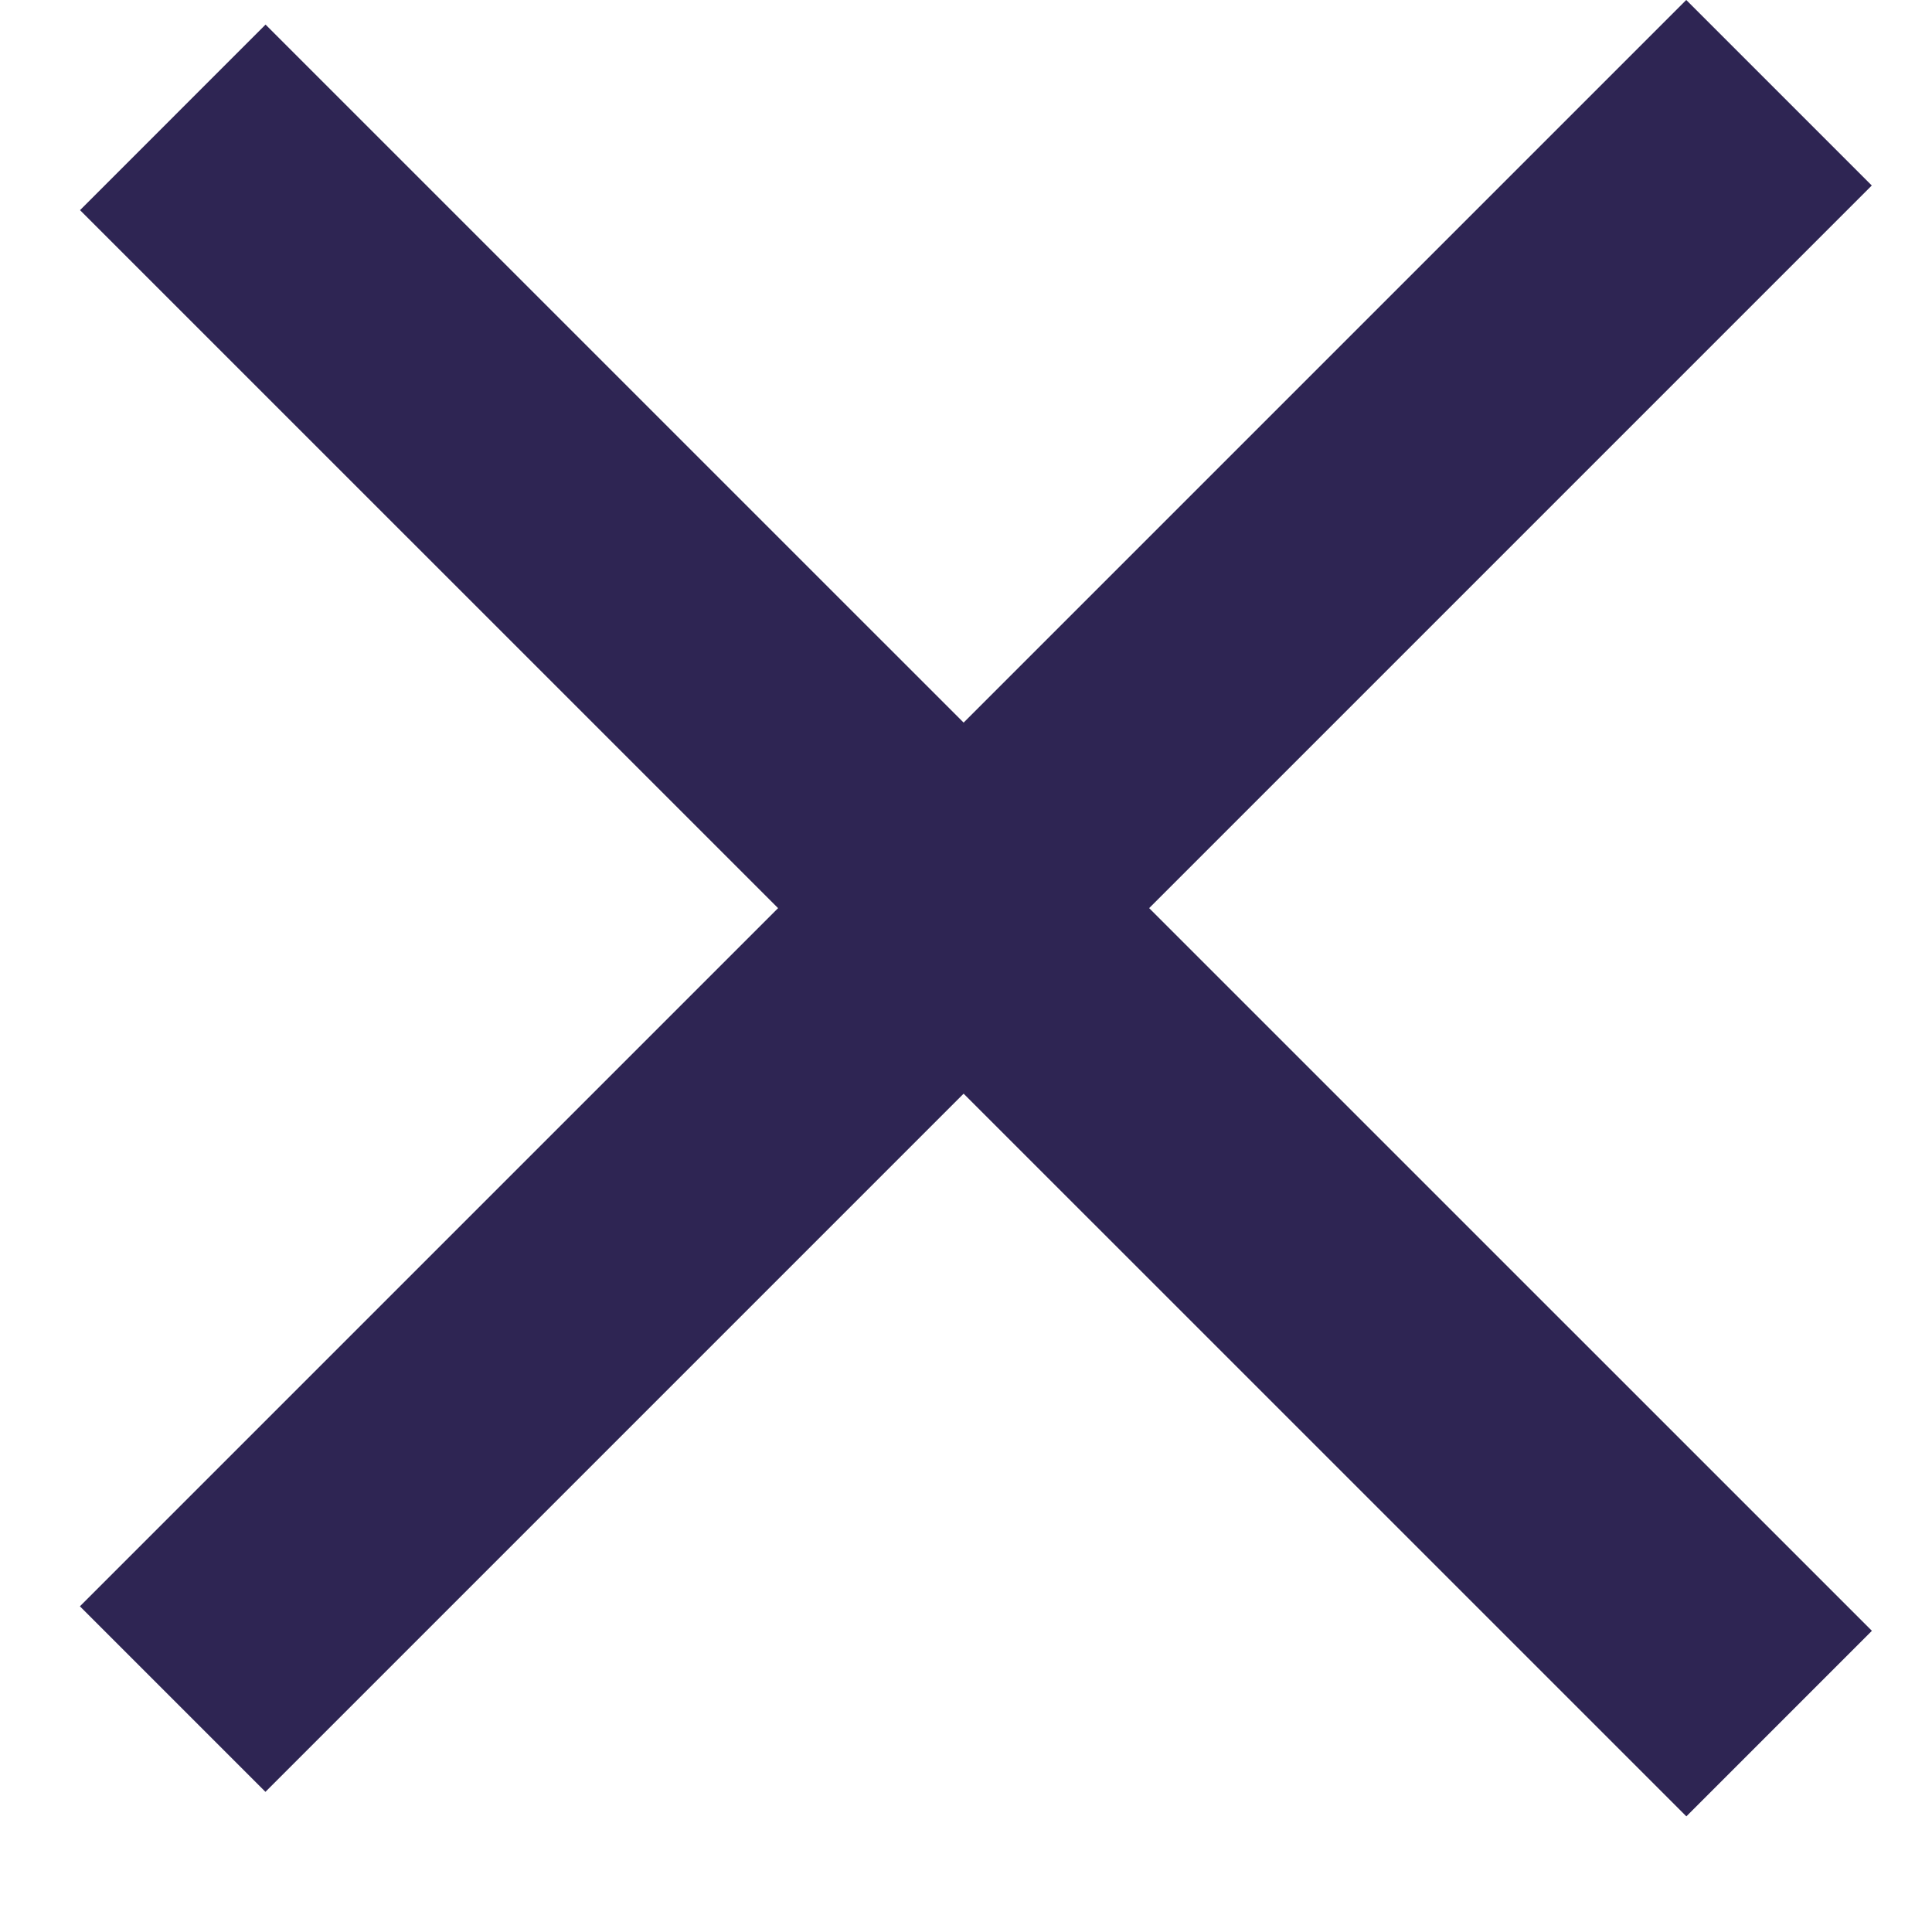 <svg width="16" height="16" viewBox="0 0 16 16" fill="none" xmlns="http://www.w3.org/2000/svg">
<line x1="1.431" y1="0.972" x2="14.734" y2="14.274" stroke="#2E2553" stroke-width="2.173"/>
<line x1="14.733" y1="0.768" x2="1.43" y2="14.071" stroke="#2E2553" stroke-width="2.173"/>
</svg>
